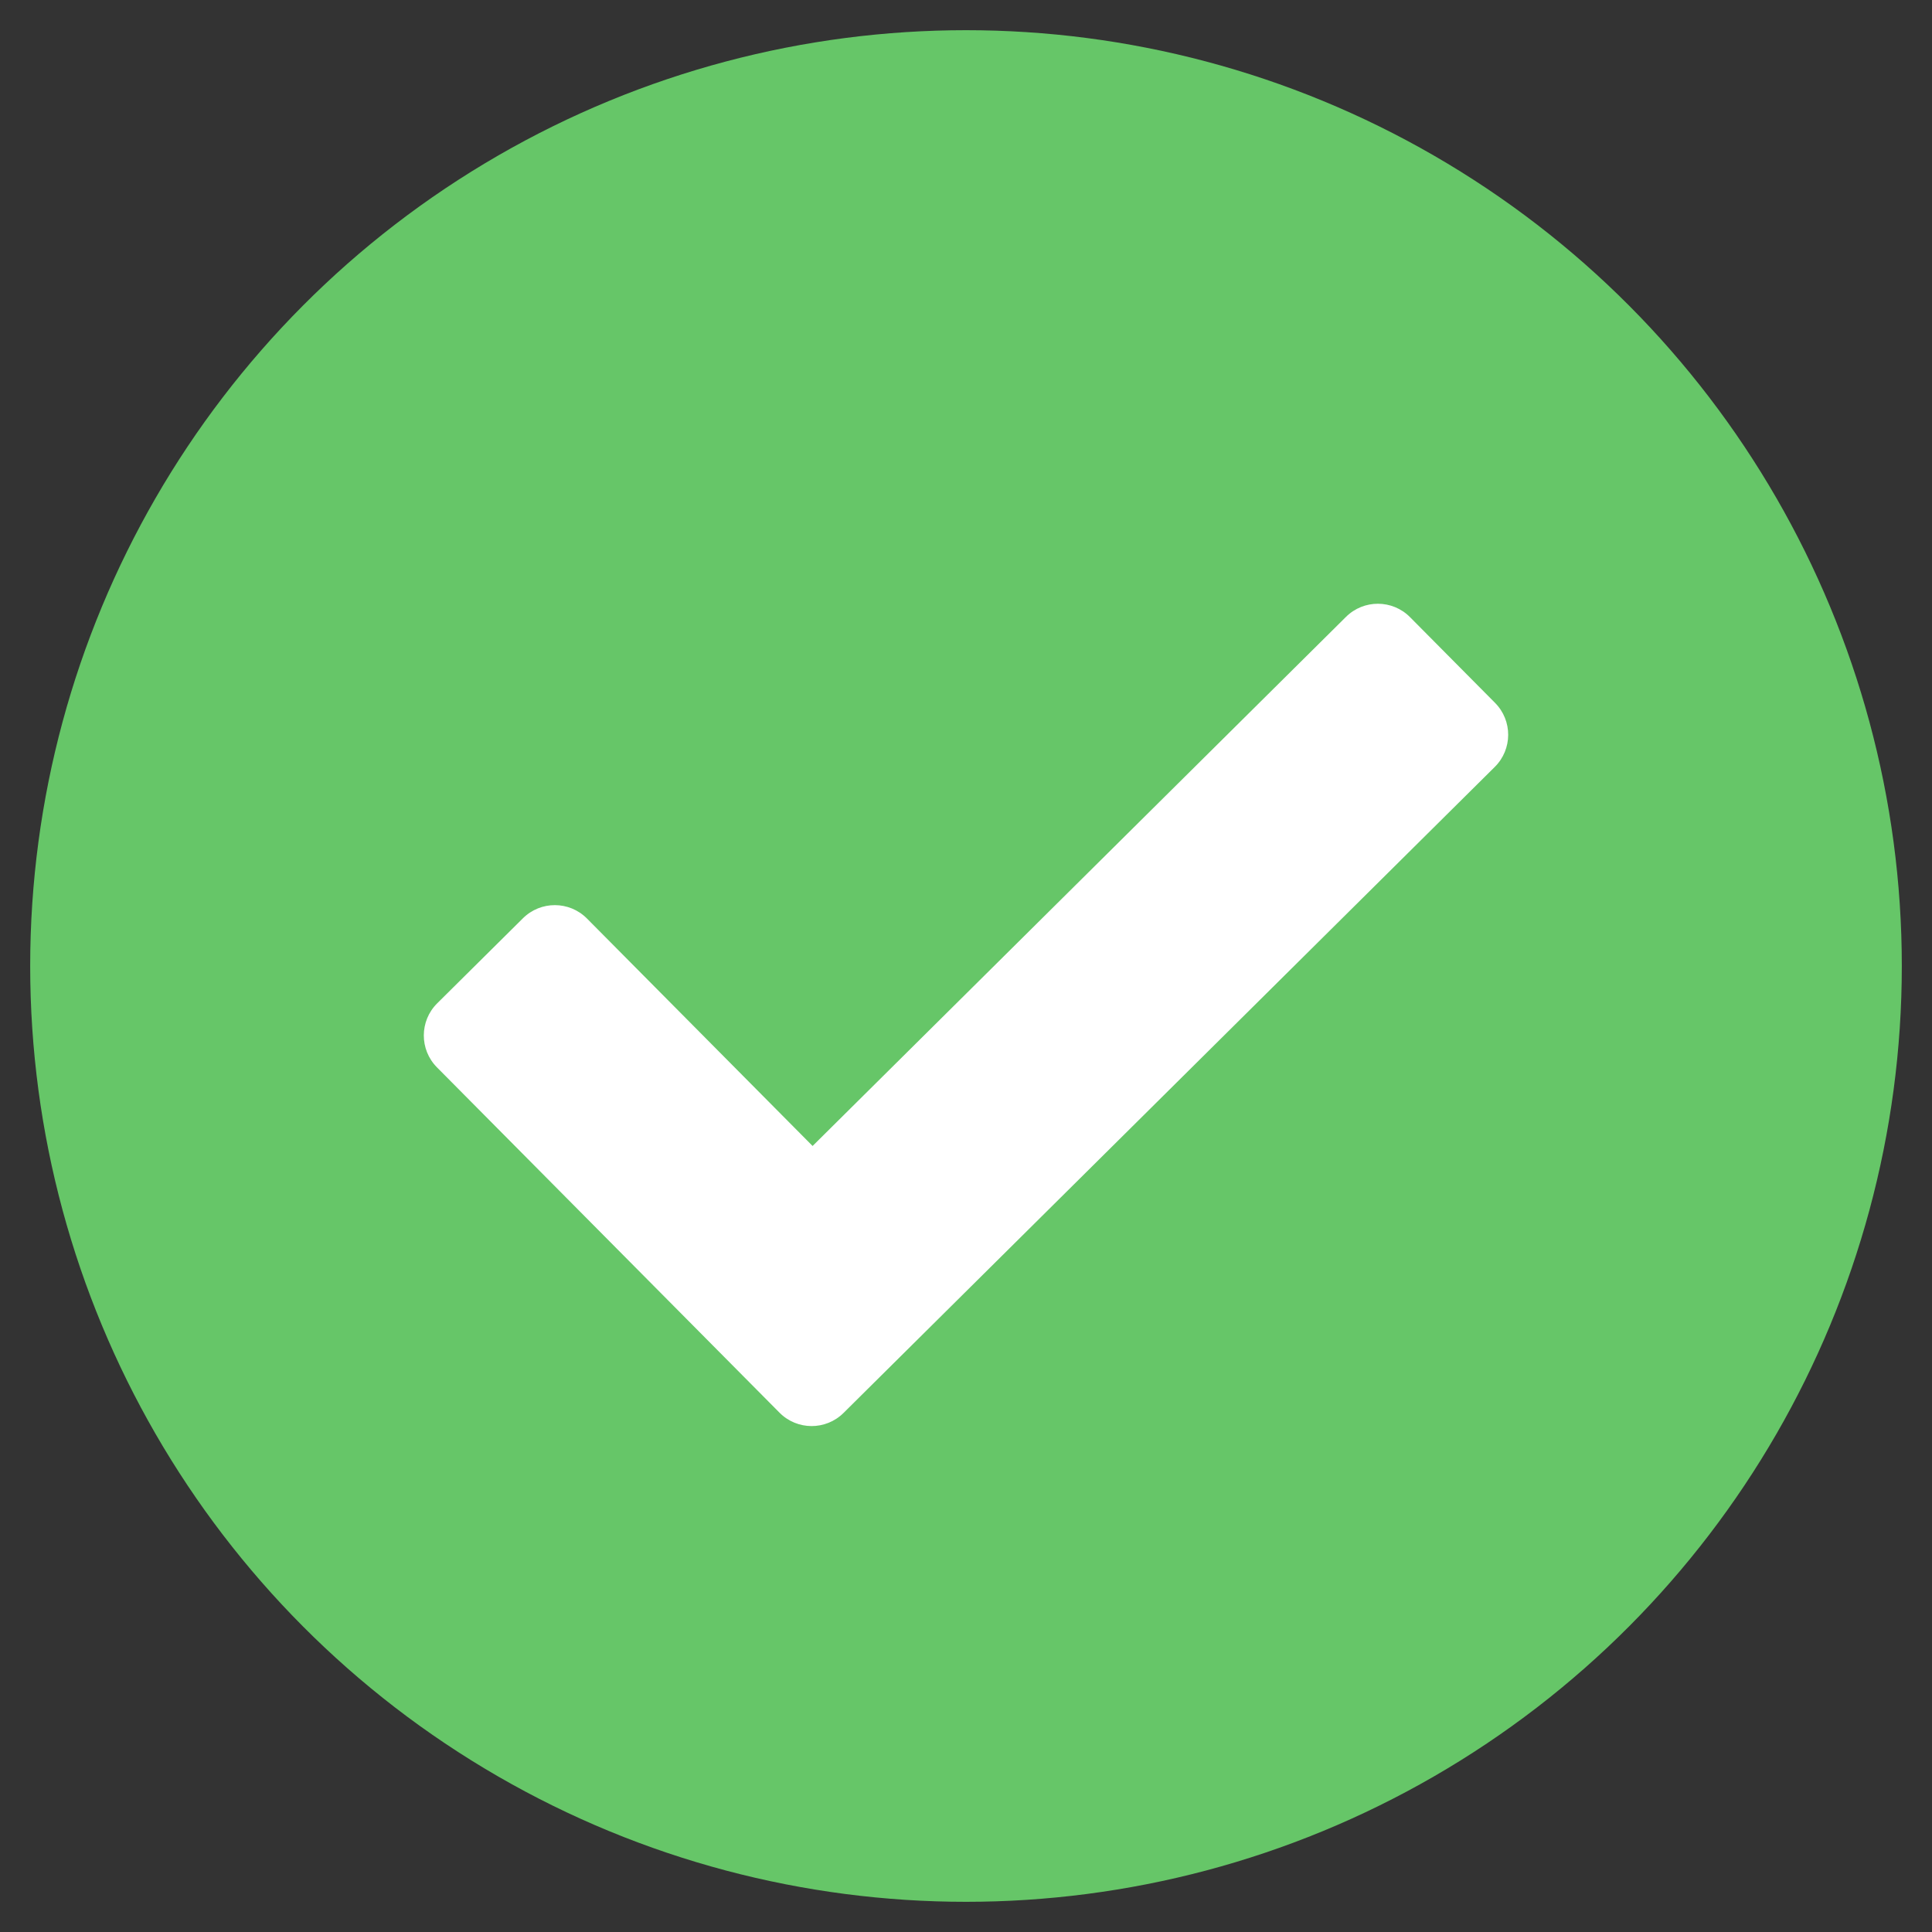 <svg xmlns="http://www.w3.org/2000/svg" viewBox="0 0 512 512" width="15" height="15">
    <rect x="0" y="0" width="512" height="512" fill="#333333" stroke="none"/>
    <!-- Font Awesome Free 5.15.4 by @fontawesome - https://fontawesome.com License - https://fontawesome.com/license/free (Icons: CC BY 4.0, Fonts: SIL OFL 1.1, Code: MIT License) -->
    <circle cx="256" cy="256" r="248" fill="#66c668"/>
    <path d="M396.204 186.267l-22.536-22.718c-4.667-4.705-12.265-4.736-16.97-.068L215.346 303.697l-59.792-60.277c-4.667-4.705-12.265-4.736-16.97-.069l-22.719 22.536c-4.705 4.667-4.736 12.265-.068 16.971l90.781 91.516c4.667 4.705 12.265 4.736 16.97.068l172.589-171.204c4.704-4.668 4.734-12.266.067-16.971z" fill="#ffffff"/>
</svg>
